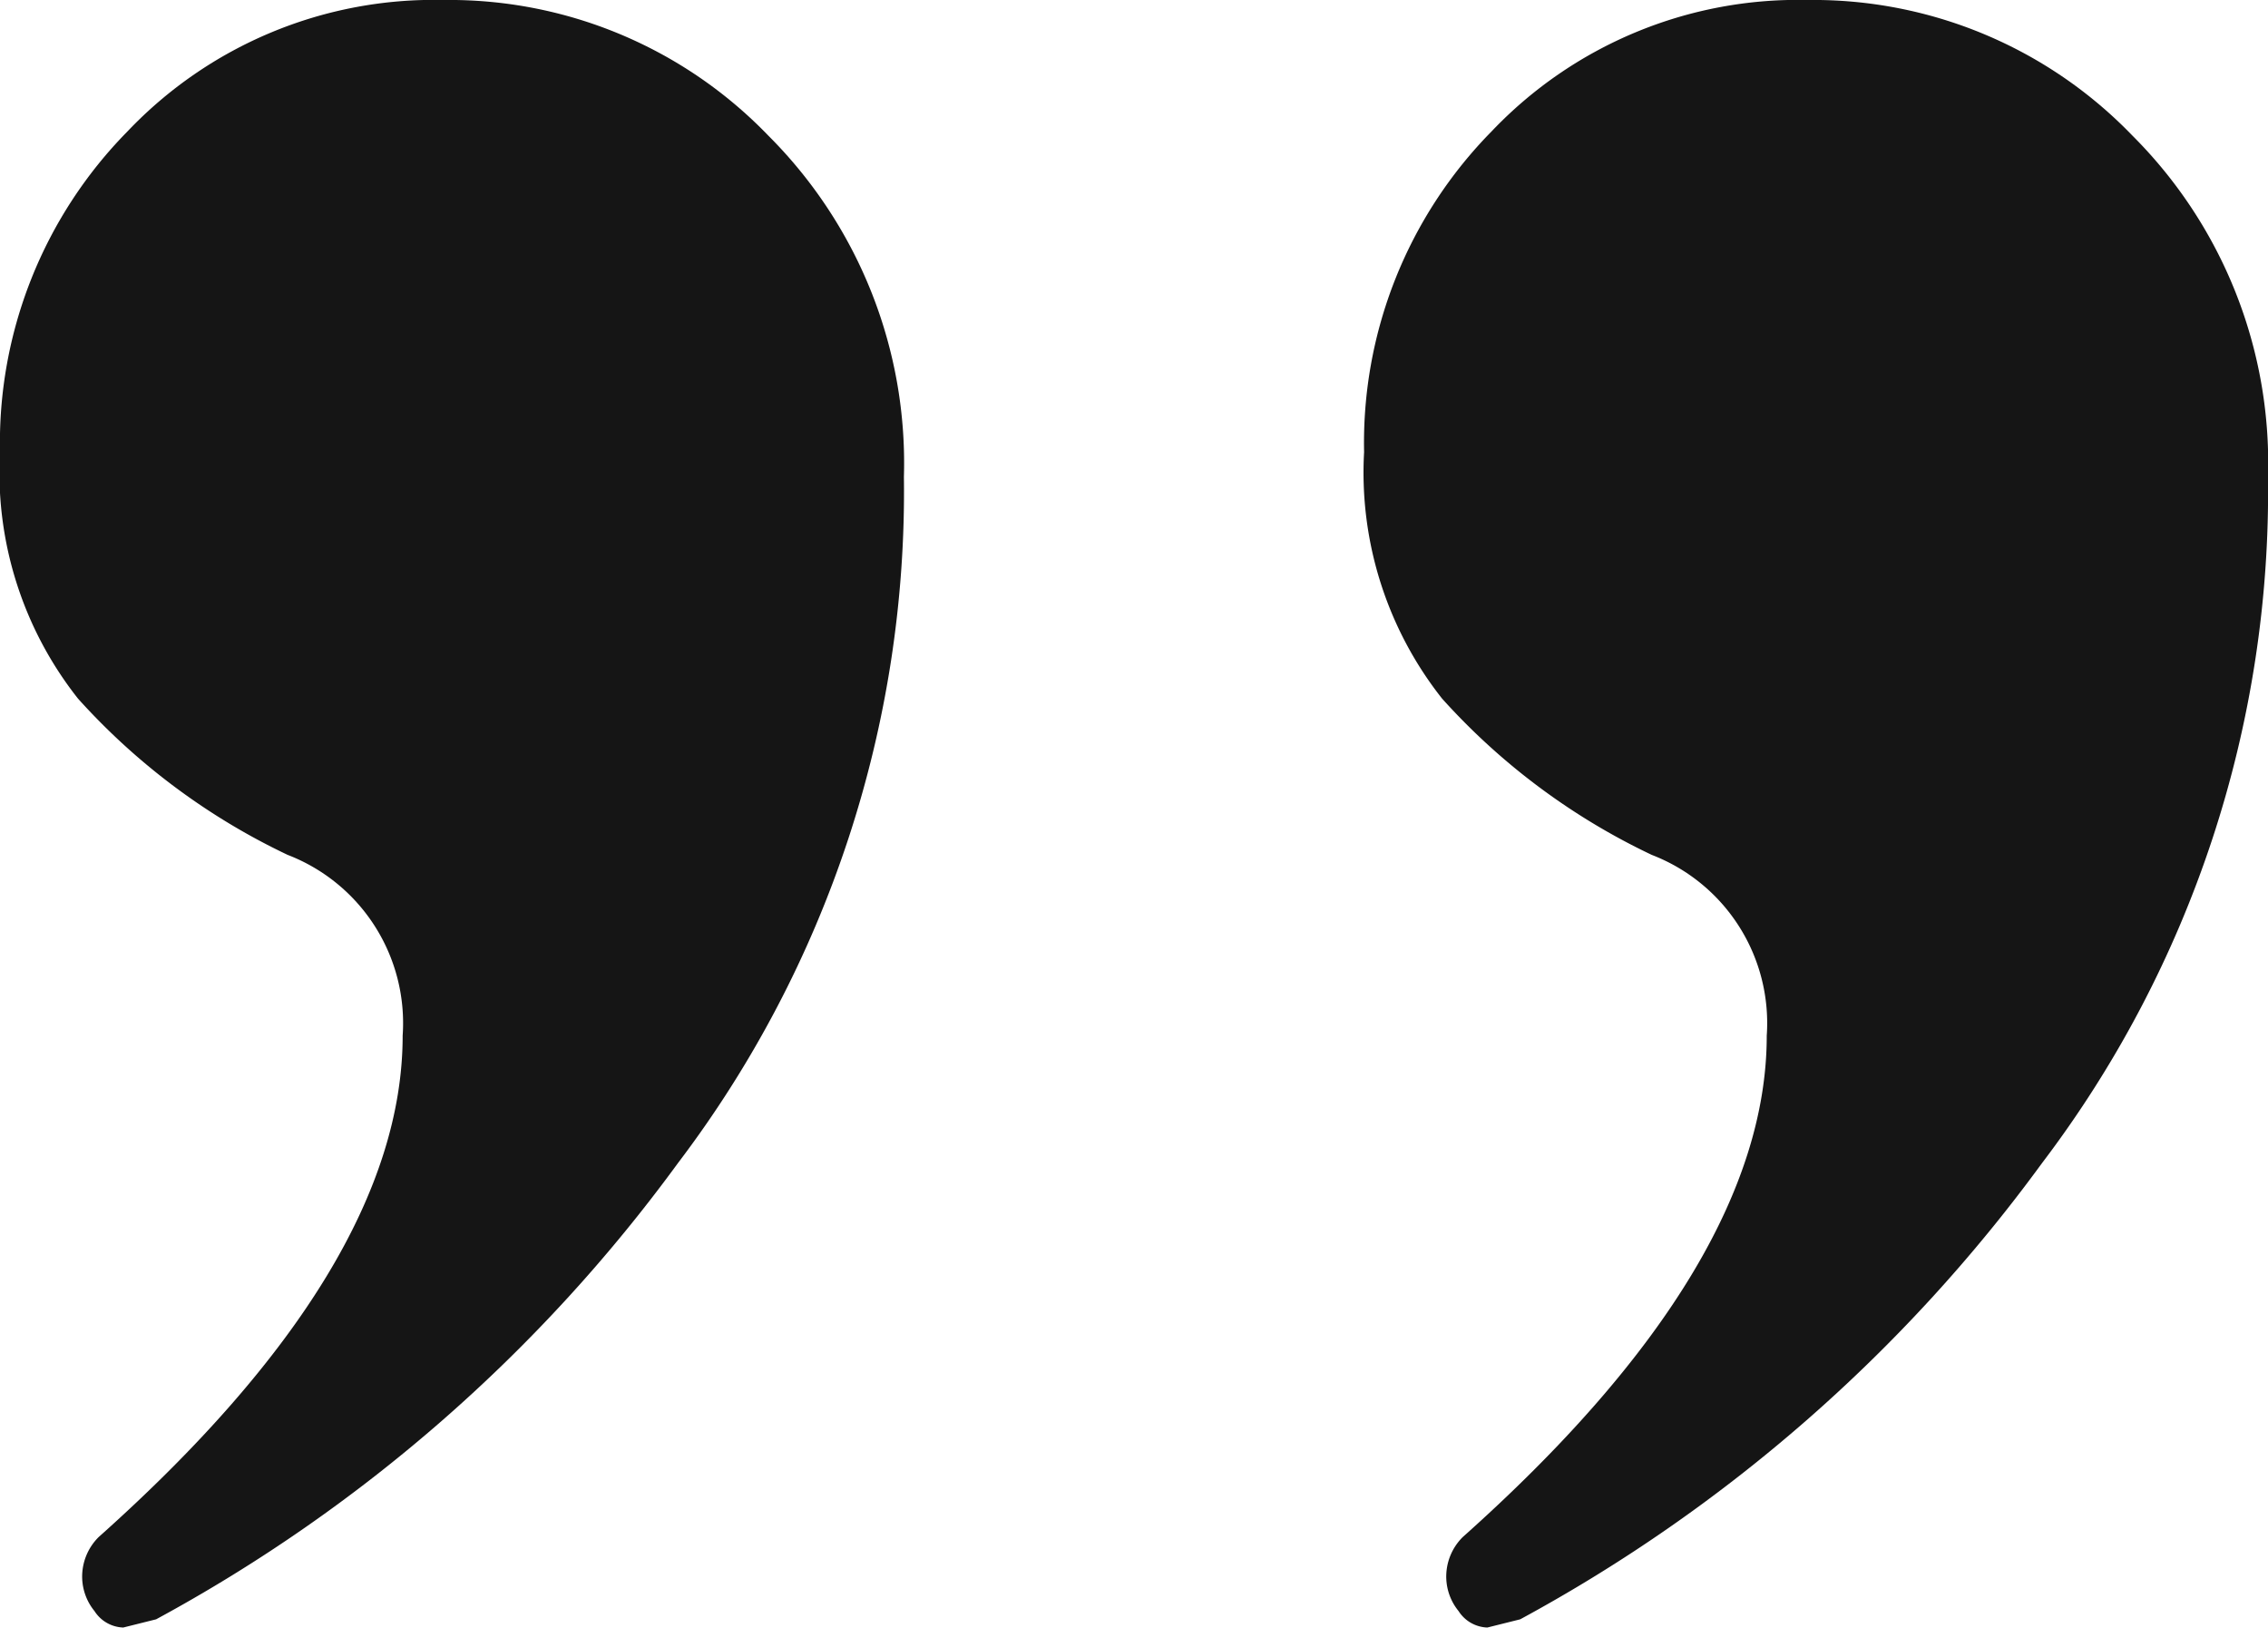 <svg xmlns="http://www.w3.org/2000/svg" width="27.6" height="19.801" viewBox="0 0 27.6 19.801">
  <path id="パス_261" data-name="パス 261" d="M6.2-60.1a.432.432,0,0,1-.35-.2.665.665,0,0,1-.15-.4.678.678,0,0,1,.2-.5q3.7-3.3,3.7-6.1a2.193,2.193,0,0,0-1.4-2.2,8.1,8.1,0,0,1-2.55-1.9,4.436,4.436,0,0,1-.95-3,5.4,5.4,0,0,1,1.55-3.9,5.144,5.144,0,0,1,3.85-1.6,5.389,5.389,0,0,1,3.95,1.65A5.627,5.627,0,0,1,15.7-74.1a13.509,13.509,0,0,1-2.75,8.35A19.164,19.164,0,0,1,6.6-60.2Zm16.6,0a.432.432,0,0,1-.35-.2.665.665,0,0,1-.15-.4.678.678,0,0,1,.2-.5q3.7-3.3,3.7-6.1a2.193,2.193,0,0,0-1.4-2.2,8.1,8.1,0,0,1-2.55-1.9,4.436,4.436,0,0,1-.95-3,5.4,5.4,0,0,1,1.55-3.9,5.144,5.144,0,0,1,3.85-1.6,5.389,5.389,0,0,1,3.95,1.65A5.627,5.627,0,0,1,32.3-74.1a13.509,13.509,0,0,1-2.75,8.35A19.164,19.164,0,0,1,23.2-60.2Z" transform="translate(-4.7 79.9)" fill="#151515"/>
</svg>
